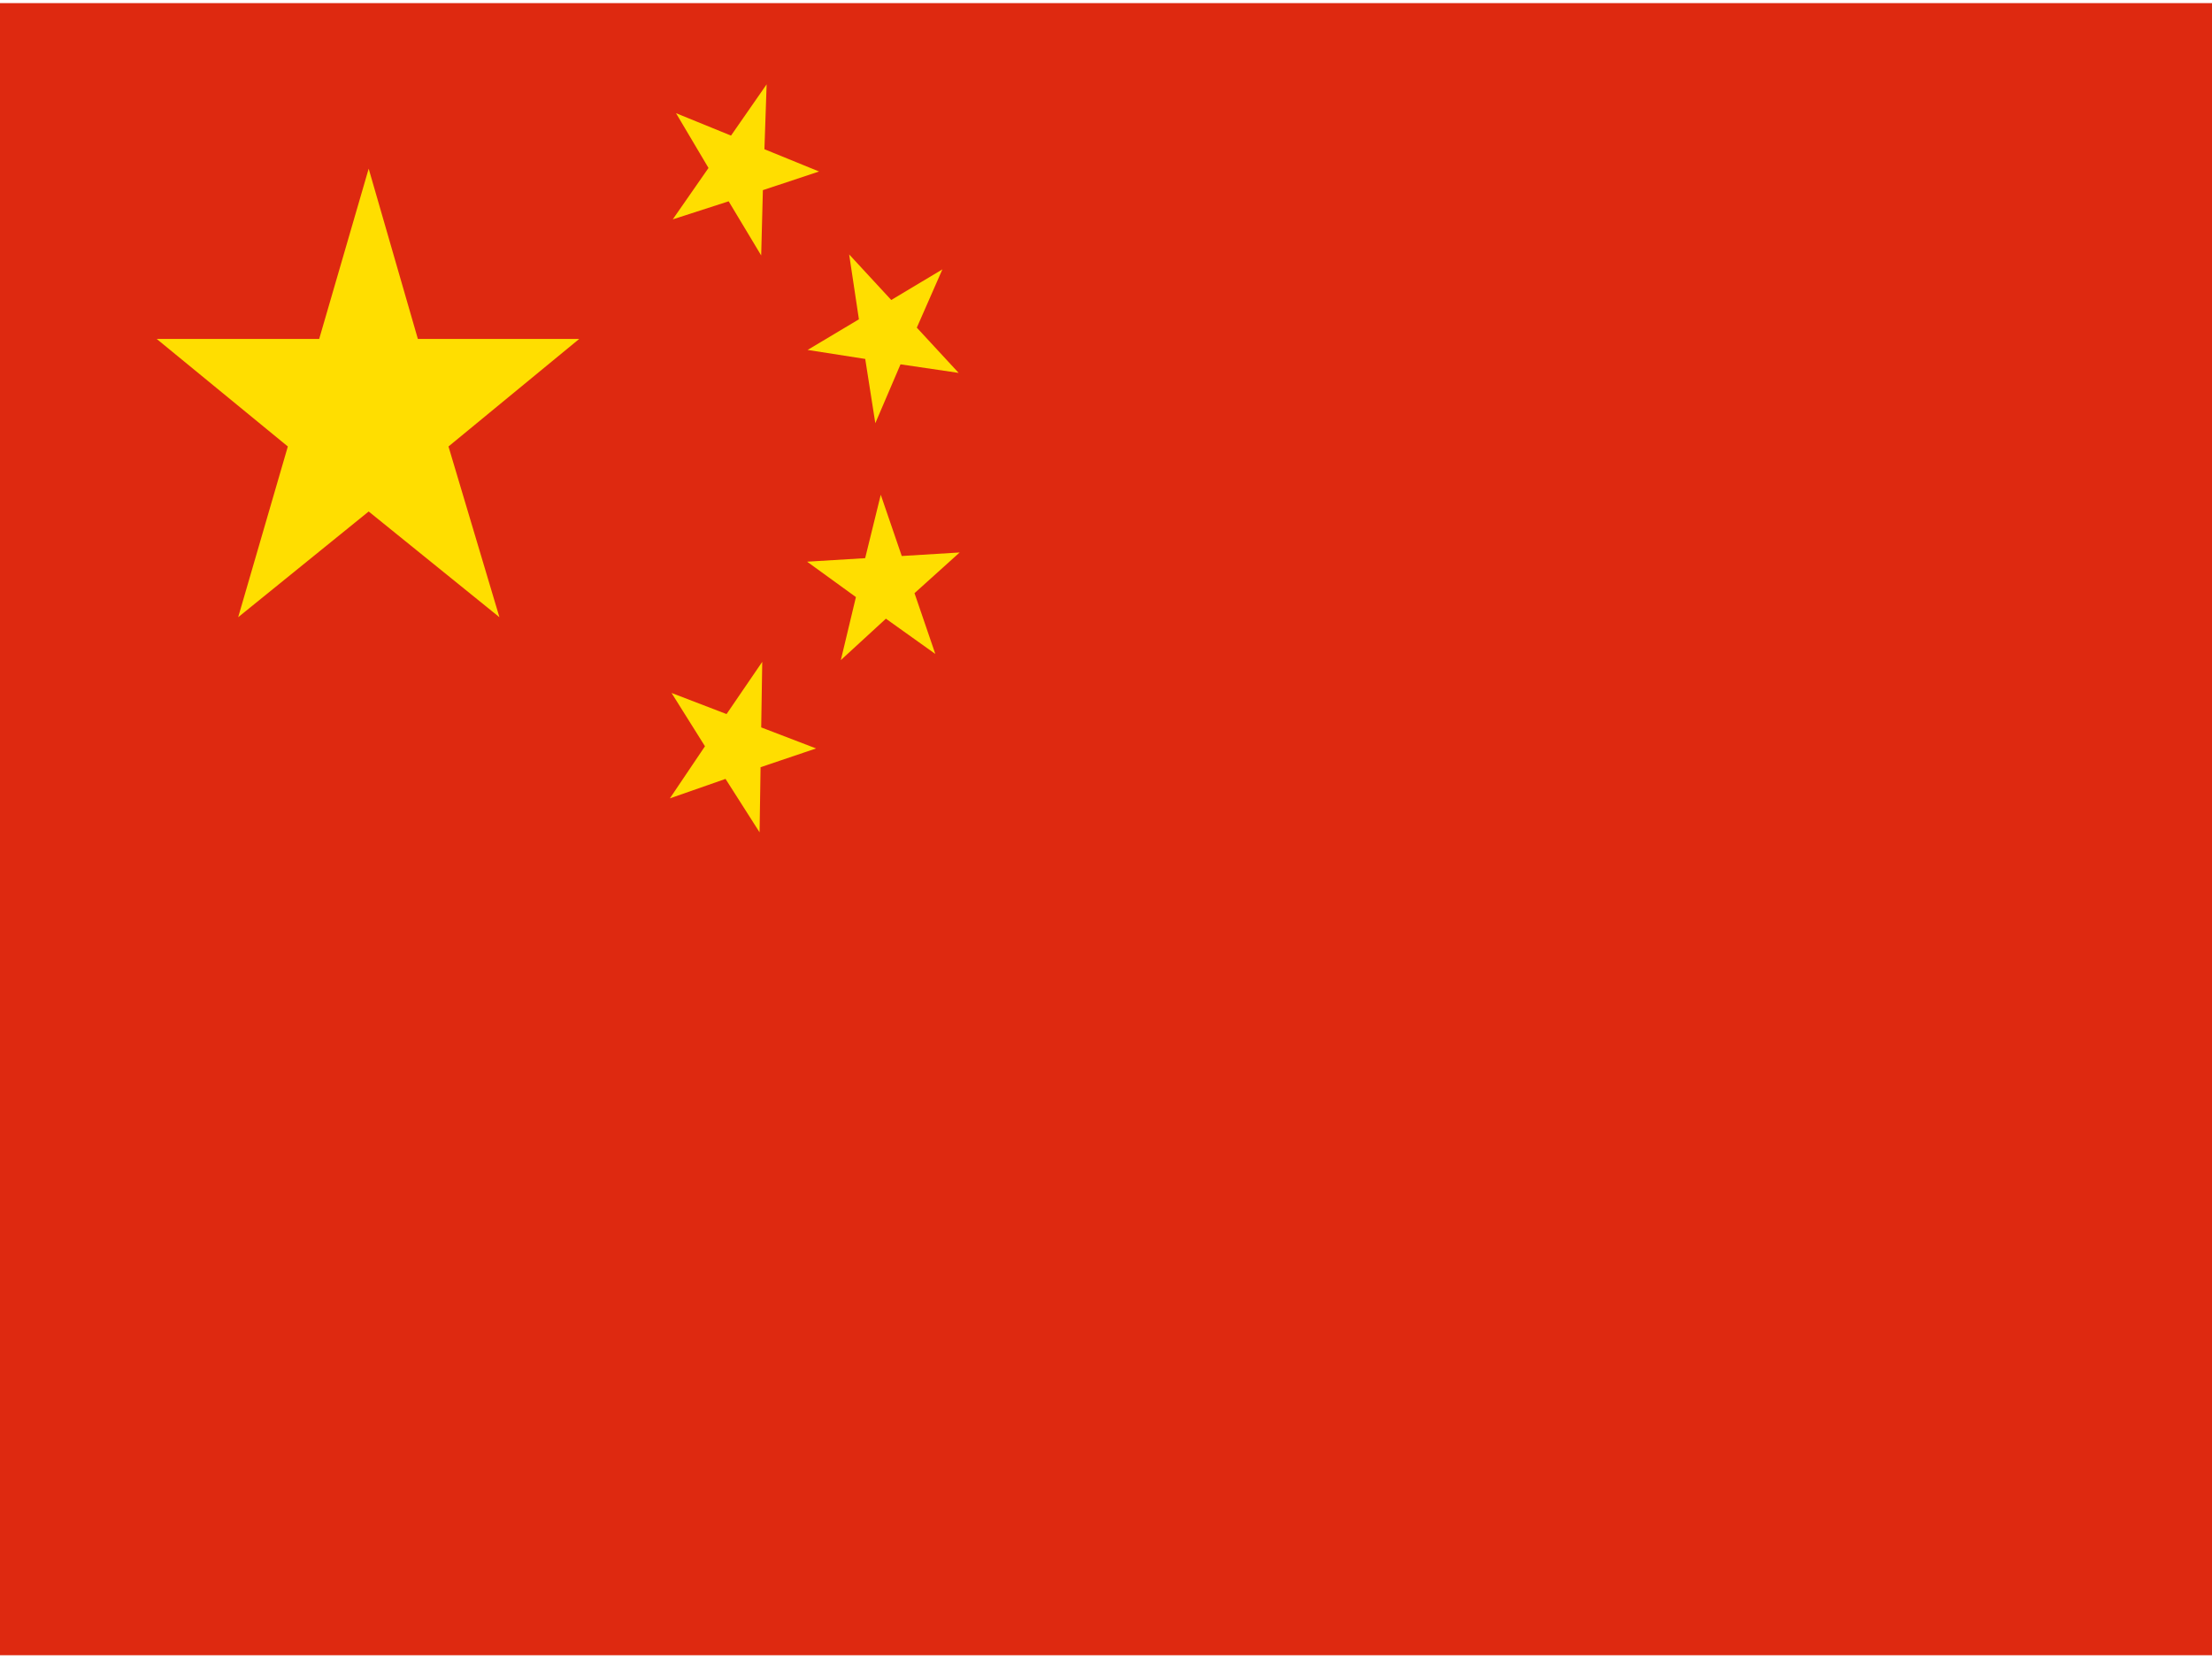 <?xml version="1.0" encoding="UTF-8"?>
<svg width="64px" height="48px" viewBox="0 0 64 48" version="1.1" xmlns="http://www.w3.org/2000/svg" xmlns:xlink="http://www.w3.org/1999/xlink">
    <!-- Generator: Sketch 52.5 (67469) - http://www.bohemiancoding.com/sketch -->
    <title>cn</title>
    <desc>Created with Sketch.</desc>
    <g id="Country-Chooser-Page" stroke="none" stroke-width="1" fill="none" fill-rule="evenodd">
        <g id="cn">
            <g id="Group" transform="translate(0, 0.05)">
                <polygon id="Path" fill="#DE2910" points="0 0.04 64 0.04 64 47.841 0 47.841"></polygon>
                <polygon id="Star" fill="#FFDE00" fill-rule="nonzero" points="10.667 14.749 6.891 17.808 8.328 12.868 4.533 9.756 9.235 9.756 10.667 4.83 12.09 9.756 16.759 9.756 12.976 12.868 14.45 17.808"></polygon>
                <polygon id="Star" fill="#FFDE00" fill-rule="nonzero" transform="translate(21.507, 21.557) rotate(91) translate(-21.507, -21.557) " points="21.511 22.667 19.986 23.661 20.569 22.059 19.04 21.053 20.937 21.05 21.518 19.452 22.089 21.048 23.973 21.044 22.445 22.056 23.036 23.656"></polygon>
                <polygon id="Star" fill="#FFDE00" fill-rule="nonzero" transform="translate(25.767, 16.762) rotate(69) translate(-25.767, -16.762) " points="25.84 17.864 24.378 18.816 24.885 17.211 23.334 16.132 25.206 16.2 25.711 14.599 26.342 16.241 28.2 16.309 26.735 17.278 27.386 18.925"></polygon>
                <polygon id="Star" fill="#FFDE00" fill-rule="nonzero" transform="translate(25.75, 9.442) rotate(44) translate(-25.75, -9.442) " points="25.855 10.582 24.475 11.553 24.927 9.884 23.42 8.73 25.212 8.832 25.661 7.167 26.3 8.894 28.08 8.995 26.698 9.985 27.357 11.717"></polygon>
                <polygon id="Star" fill="#FFDE00" fill-rule="nonzero" transform="translate(21.428, 4.62) rotate(20) translate(-21.428, -4.62) " points="21.498 5.823 20.157 6.867 20.62 5.116 19.195 3.948 20.912 4.013 21.373 2.267 21.955 4.053 23.661 4.118 22.318 5.181 22.918 6.973"></polygon>
            </g>
        </g>
    </g>
</svg>